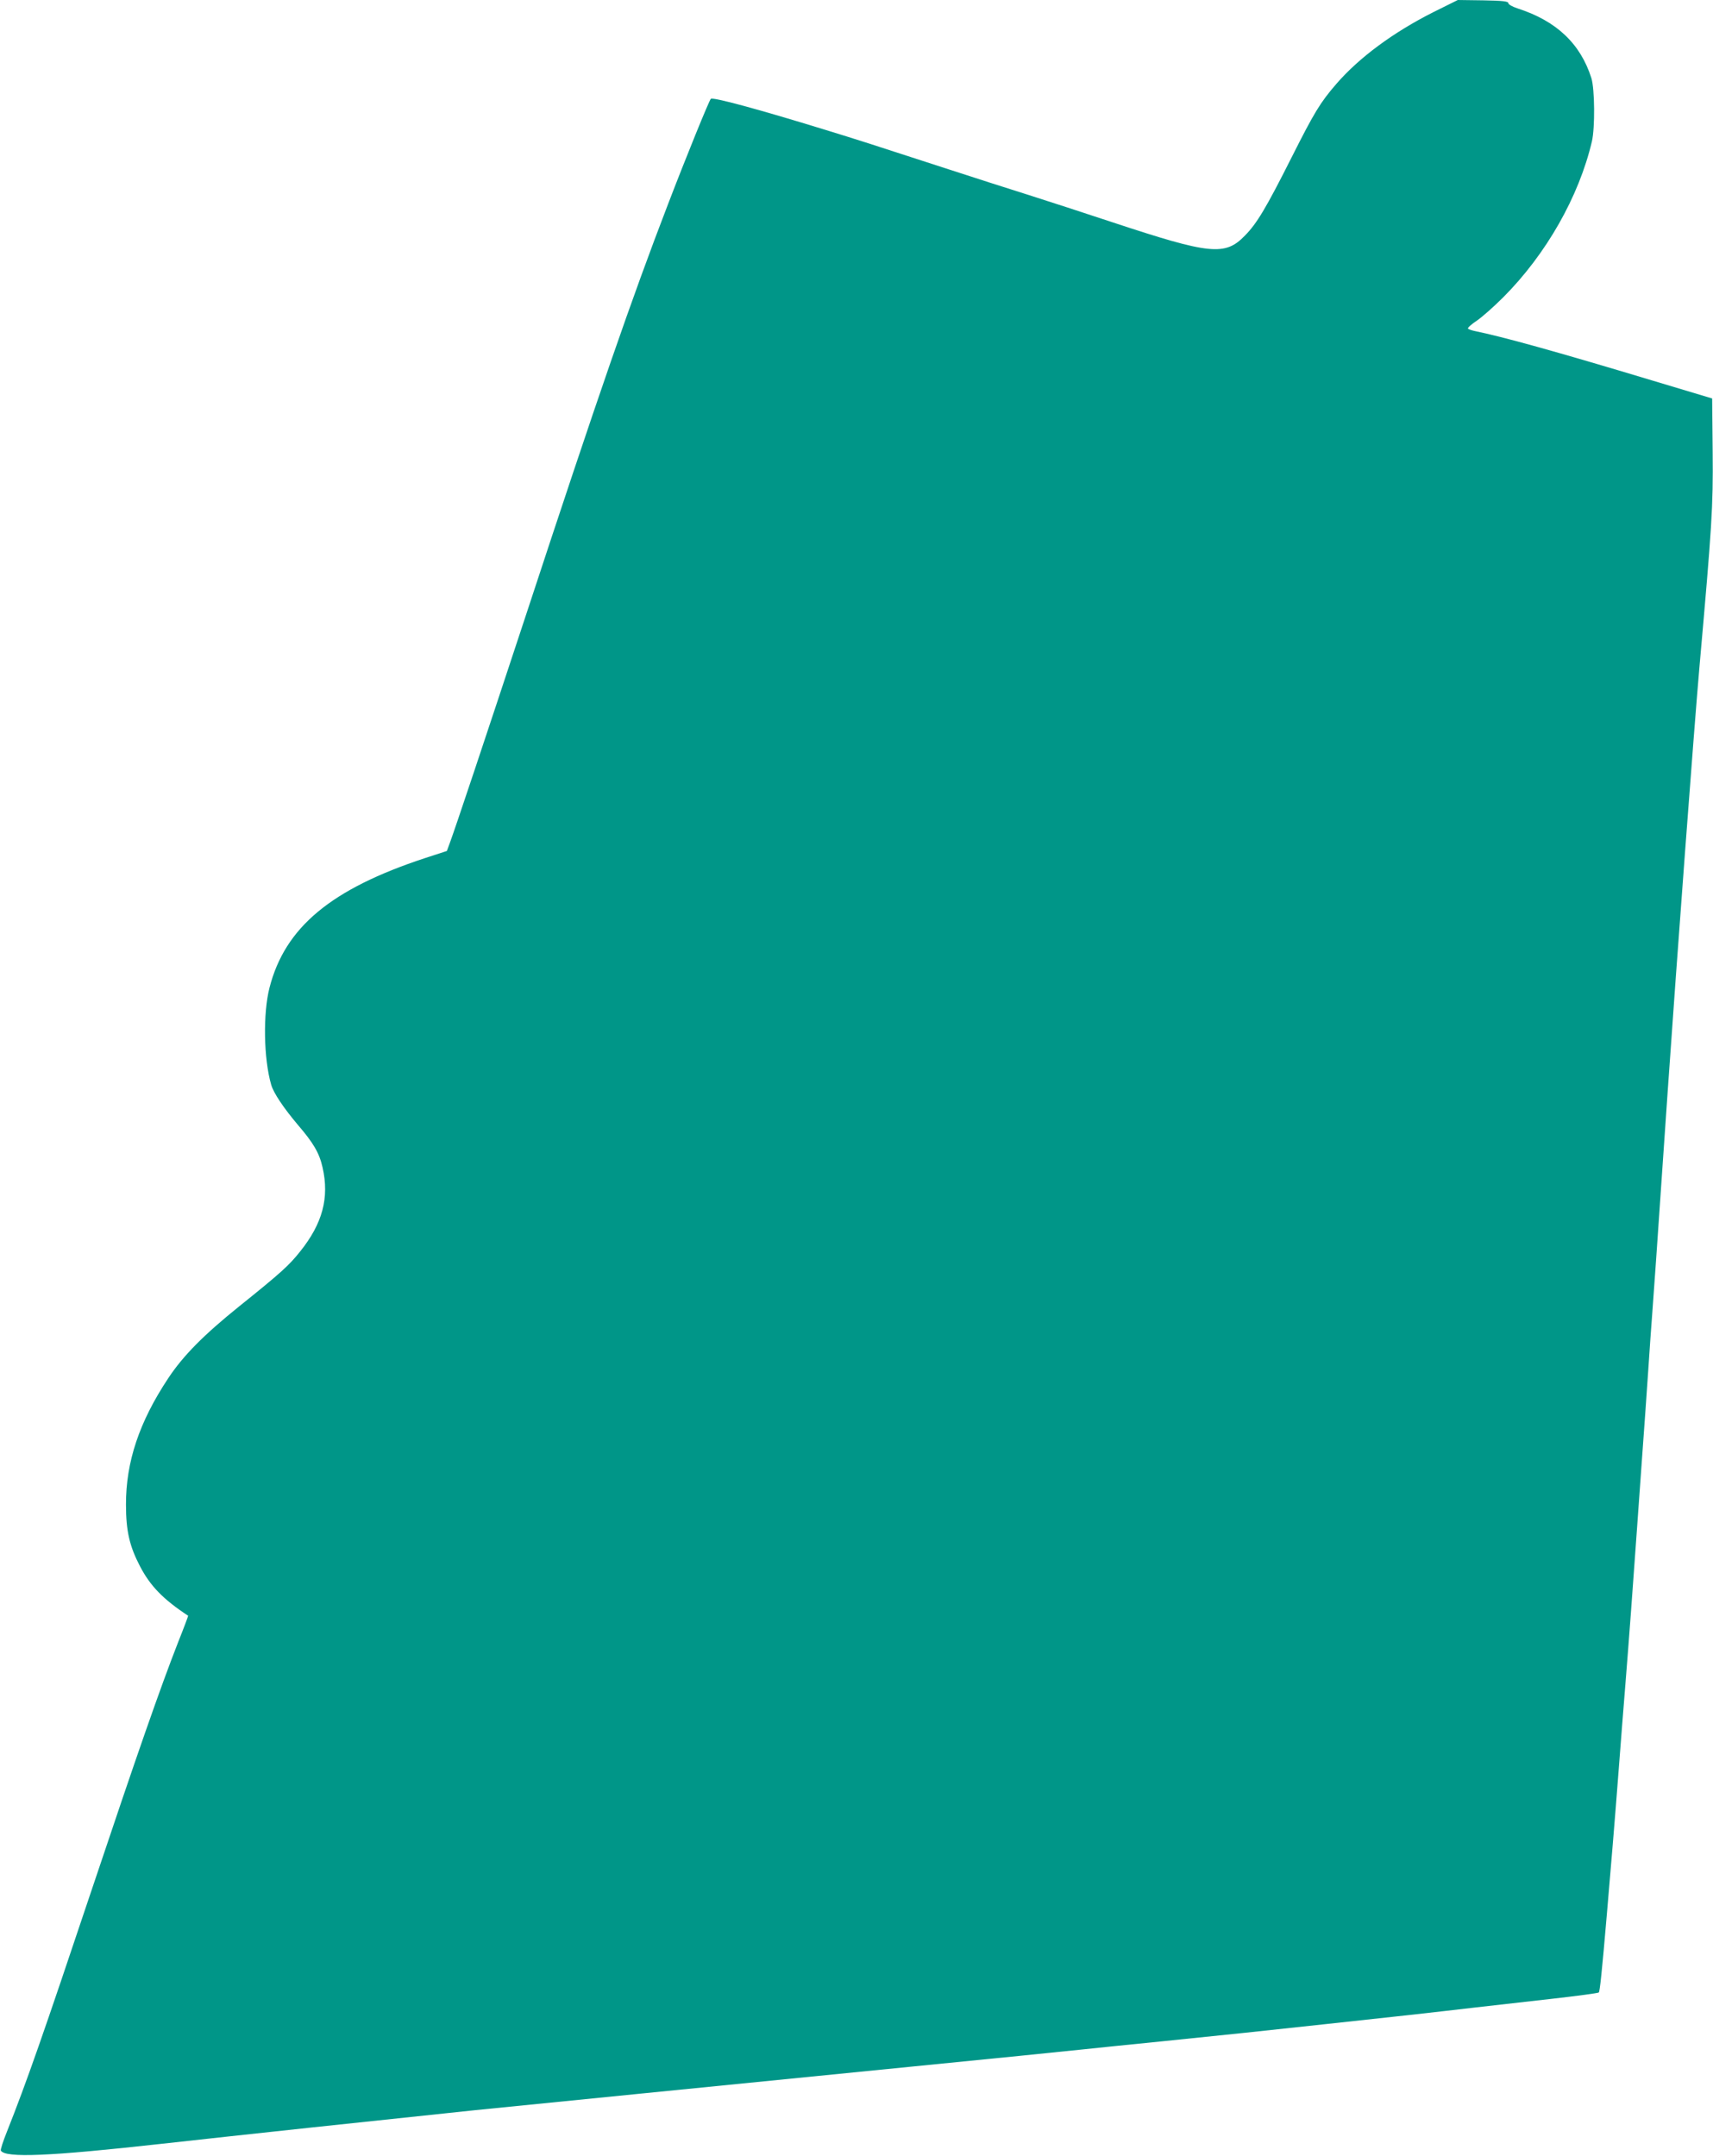 <?xml version="1.0" standalone="no"?>
<!DOCTYPE svg PUBLIC "-//W3C//DTD SVG 20010904//EN"
 "http://www.w3.org/TR/2001/REC-SVG-20010904/DTD/svg10.dtd">
<svg version="1.0" xmlns="http://www.w3.org/2000/svg"
 width="1017pt" height="1280pt" viewBox="0 0 1017 1280"
 preserveAspectRatio="xMidYMid meet">
<g transform="translate(0,1280) scale(0.1,-0.1)"
fill="#009688" stroke="none">
<path d="M8510 12728 c-238 -120 -440 -269 -576 -426 -96 -111 -131 -169 -265
-435 -153 -304 -207 -394 -278 -466 -118 -122 -205 -113 -786 79 -165 55 -394
129 -510 166 -115 36 -320 102 -455 146 -482 157 -548 178 -740 237 -400 123
-669 196 -680 184 -11 -12 -147 -346 -255 -628 -212 -551 -413 -1130 -845
-2445 -250 -758 -414 -1249 -449 -1344 l-18 -49 -129 -42 c-559 -184 -832
-411 -924 -770 -39 -152 -35 -421 10 -576 14 -49 73 -137 159 -239 92 -107
127 -167 146 -252 41 -180 0 -333 -133 -499 -66 -83 -113 -126 -362 -326 -210
-169 -333 -293 -422 -428 -171 -258 -251 -496 -250 -750 0 -156 21 -246 83
-365 61 -117 137 -196 286 -294 1 -1 -25 -71 -59 -156 -108 -276 -245 -670
-508 -1455 -296 -884 -392 -1158 -509 -1453 -23 -57 -39 -107 -36 -112 28 -45
284 -34 960 41 466 52 1263 137 1855 199 229 23 1458 146 2605 260 446 44 893
89 995 100 102 11 322 33 490 50 168 17 386 40 485 50 99 11 308 33 465 50
366 39 680 74 900 100 96 11 299 34 450 51 151 17 278 34 282 38 6 5 18 115
48 466 20 229 50 591 70 855 11 146 29 375 40 510 19 234 48 627 70 940 6 80
19 269 30 420 11 151 27 374 35 495 8 121 19 281 25 355 11 150 30 416 60 860
11 162 25 358 30 435 55 796 159 2189 190 2540 74 836 81 943 78 1269 l-3 320
-360 108 c-574 173 -882 258 -1052 293 -18 4 -35 10 -38 14 -2 5 21 26 53 47
31 21 102 84 157 139 254 255 449 597 526 925 19 81 17 312 -3 376 -65 205
-208 340 -438 414 -31 10 -55 24 -55 31 0 11 -31 15 -150 17 l-150 2 -145 -72z"/>
</g>
</svg>

